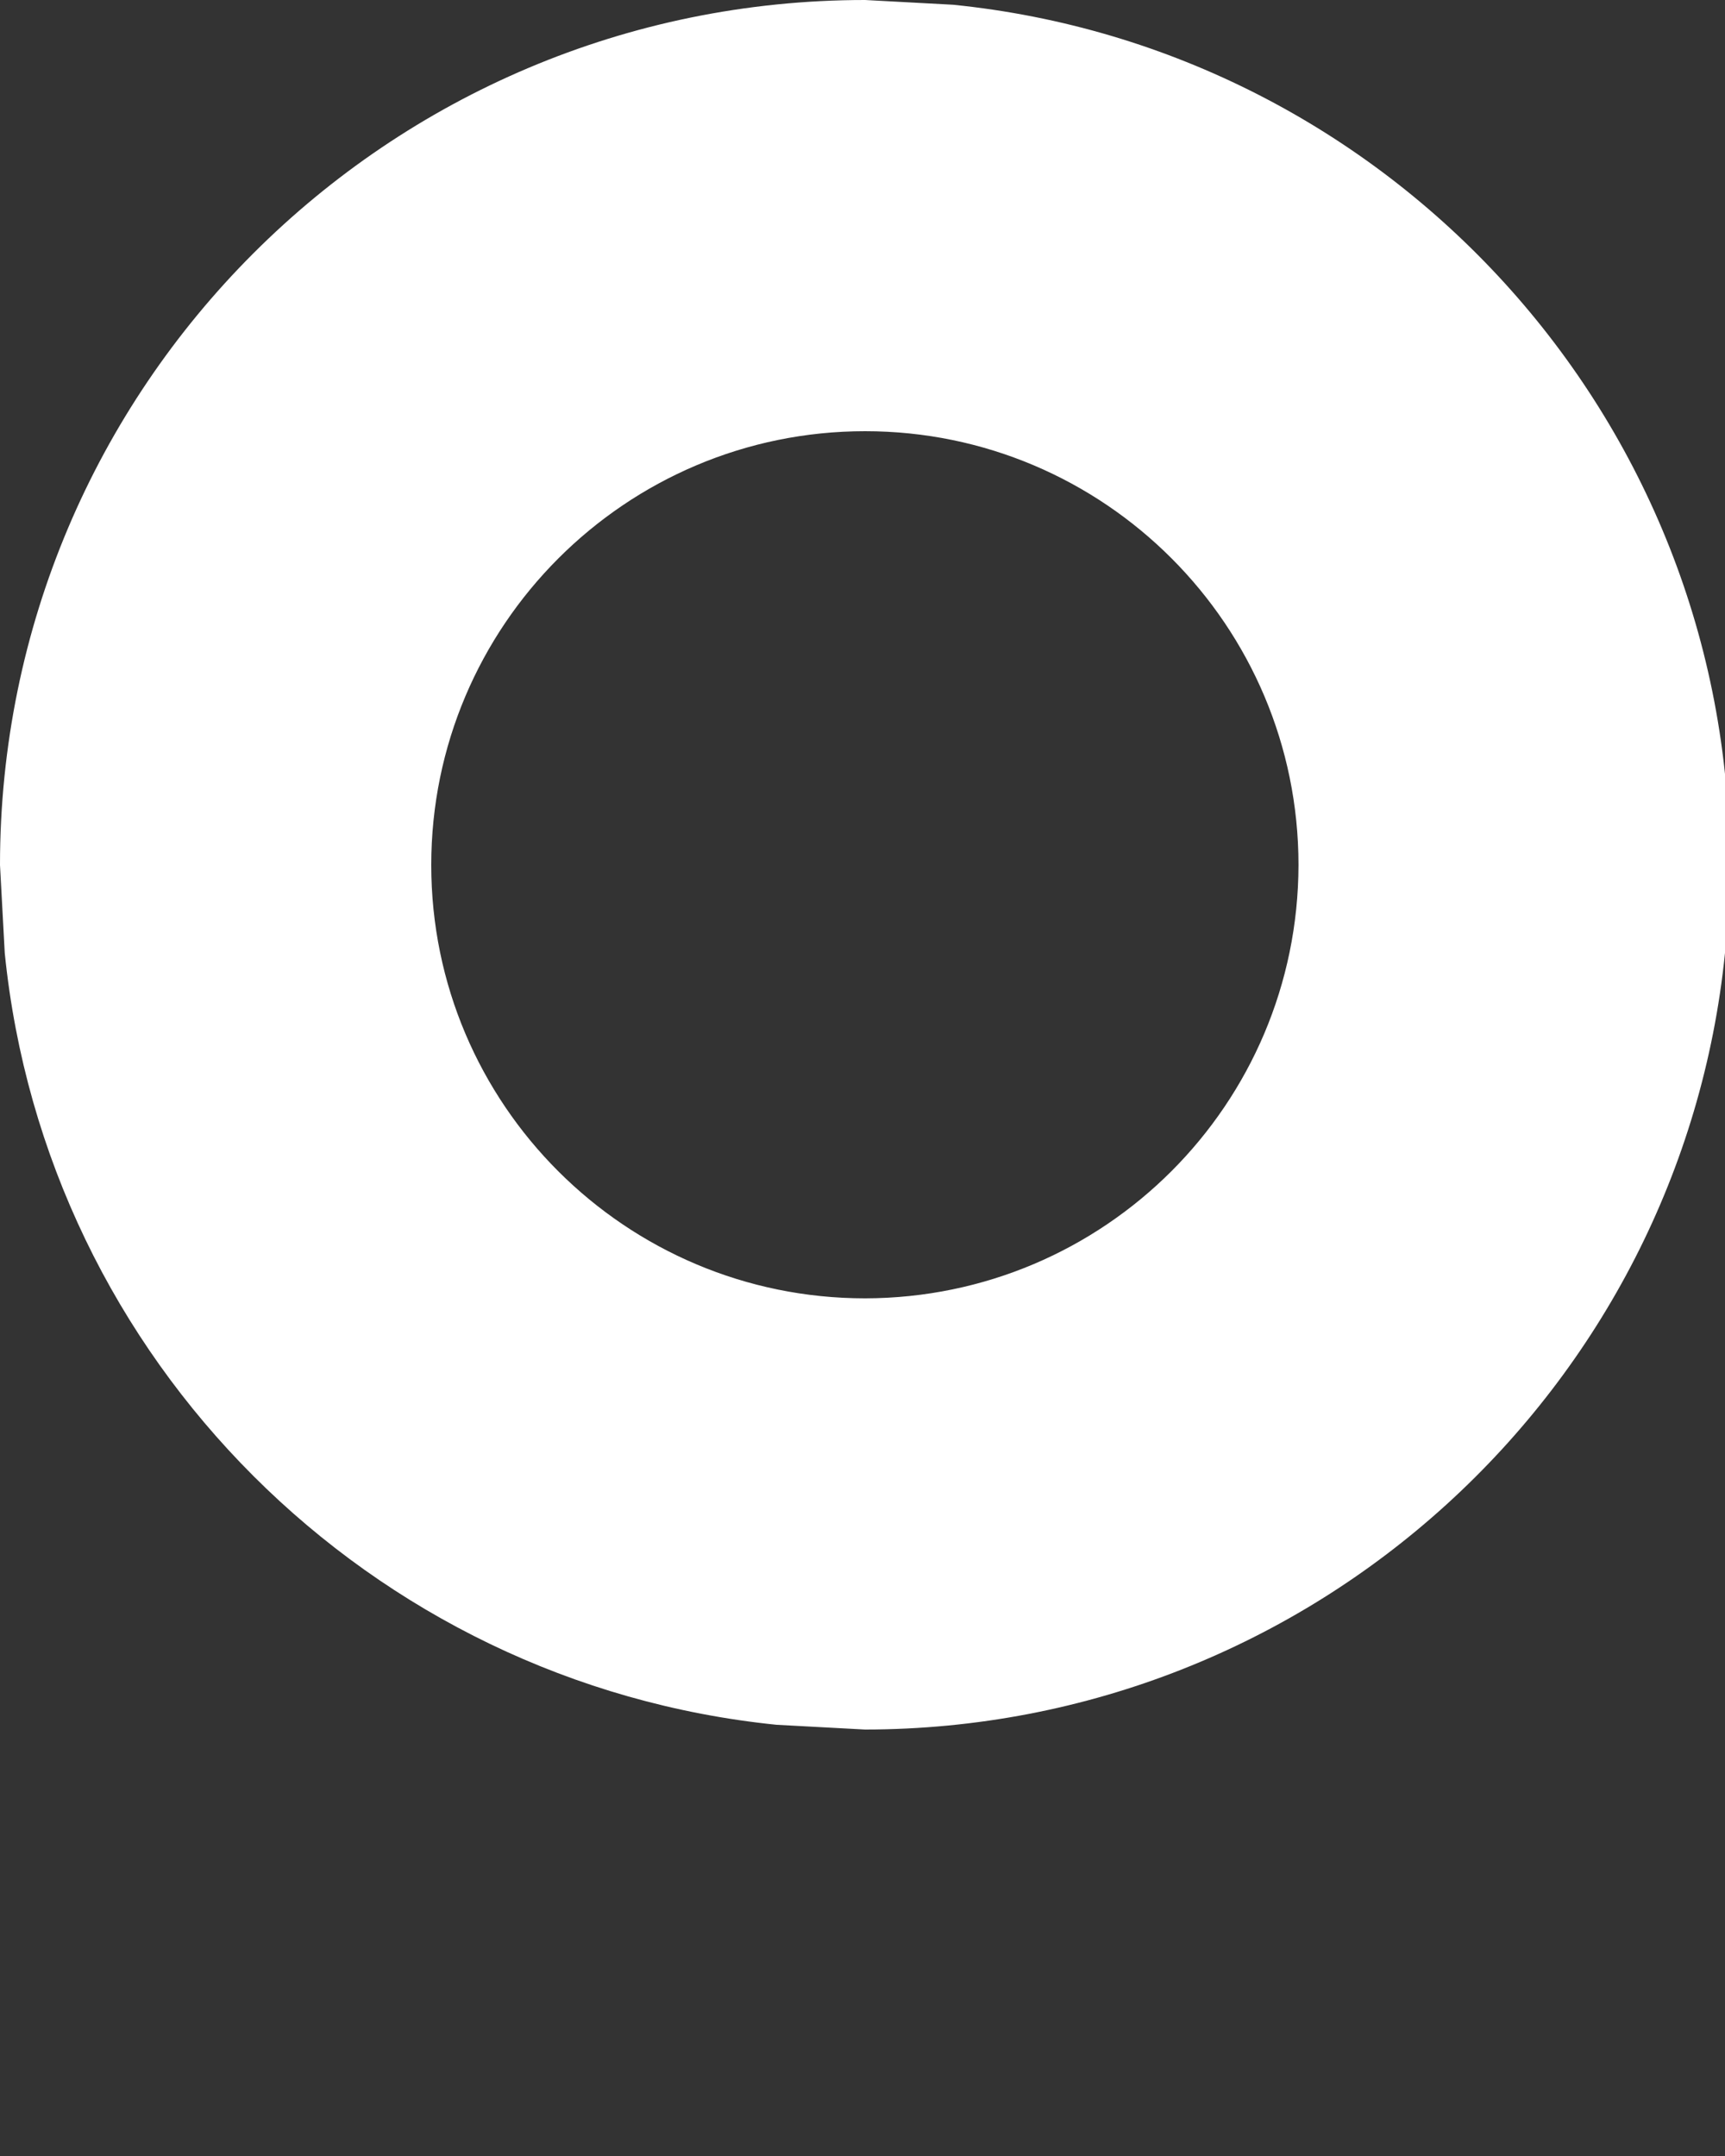 <svg width="4" height="5" viewBox="0 0 4 5" fill="none" xmlns="http://www.w3.org/2000/svg">
<rect x="0" y="0" width="4" height="5" fill="#333333" stroke="none"/>
<path d="M3.011 2.006C3.011 1.451 2.561 1 2.006 1C1.451 1 1 1.451 1 2.006C1 2.561 1.451 3.011 2.006 3.011V4.011L1.801 4C0.857 3.904 0.106 3.154 0.011 2.21L0 2.006C0 0.898 0.898 0 2.006 0L2.21 0.011C3.221 0.113 4.011 0.967 4.011 2.006L4 2.21C3.898 3.221 3.044 4.01 2.006 4.011V3.011C2.561 3.01 3.01 2.561 3.011 2.006Z" fill="white"/>
</svg>
